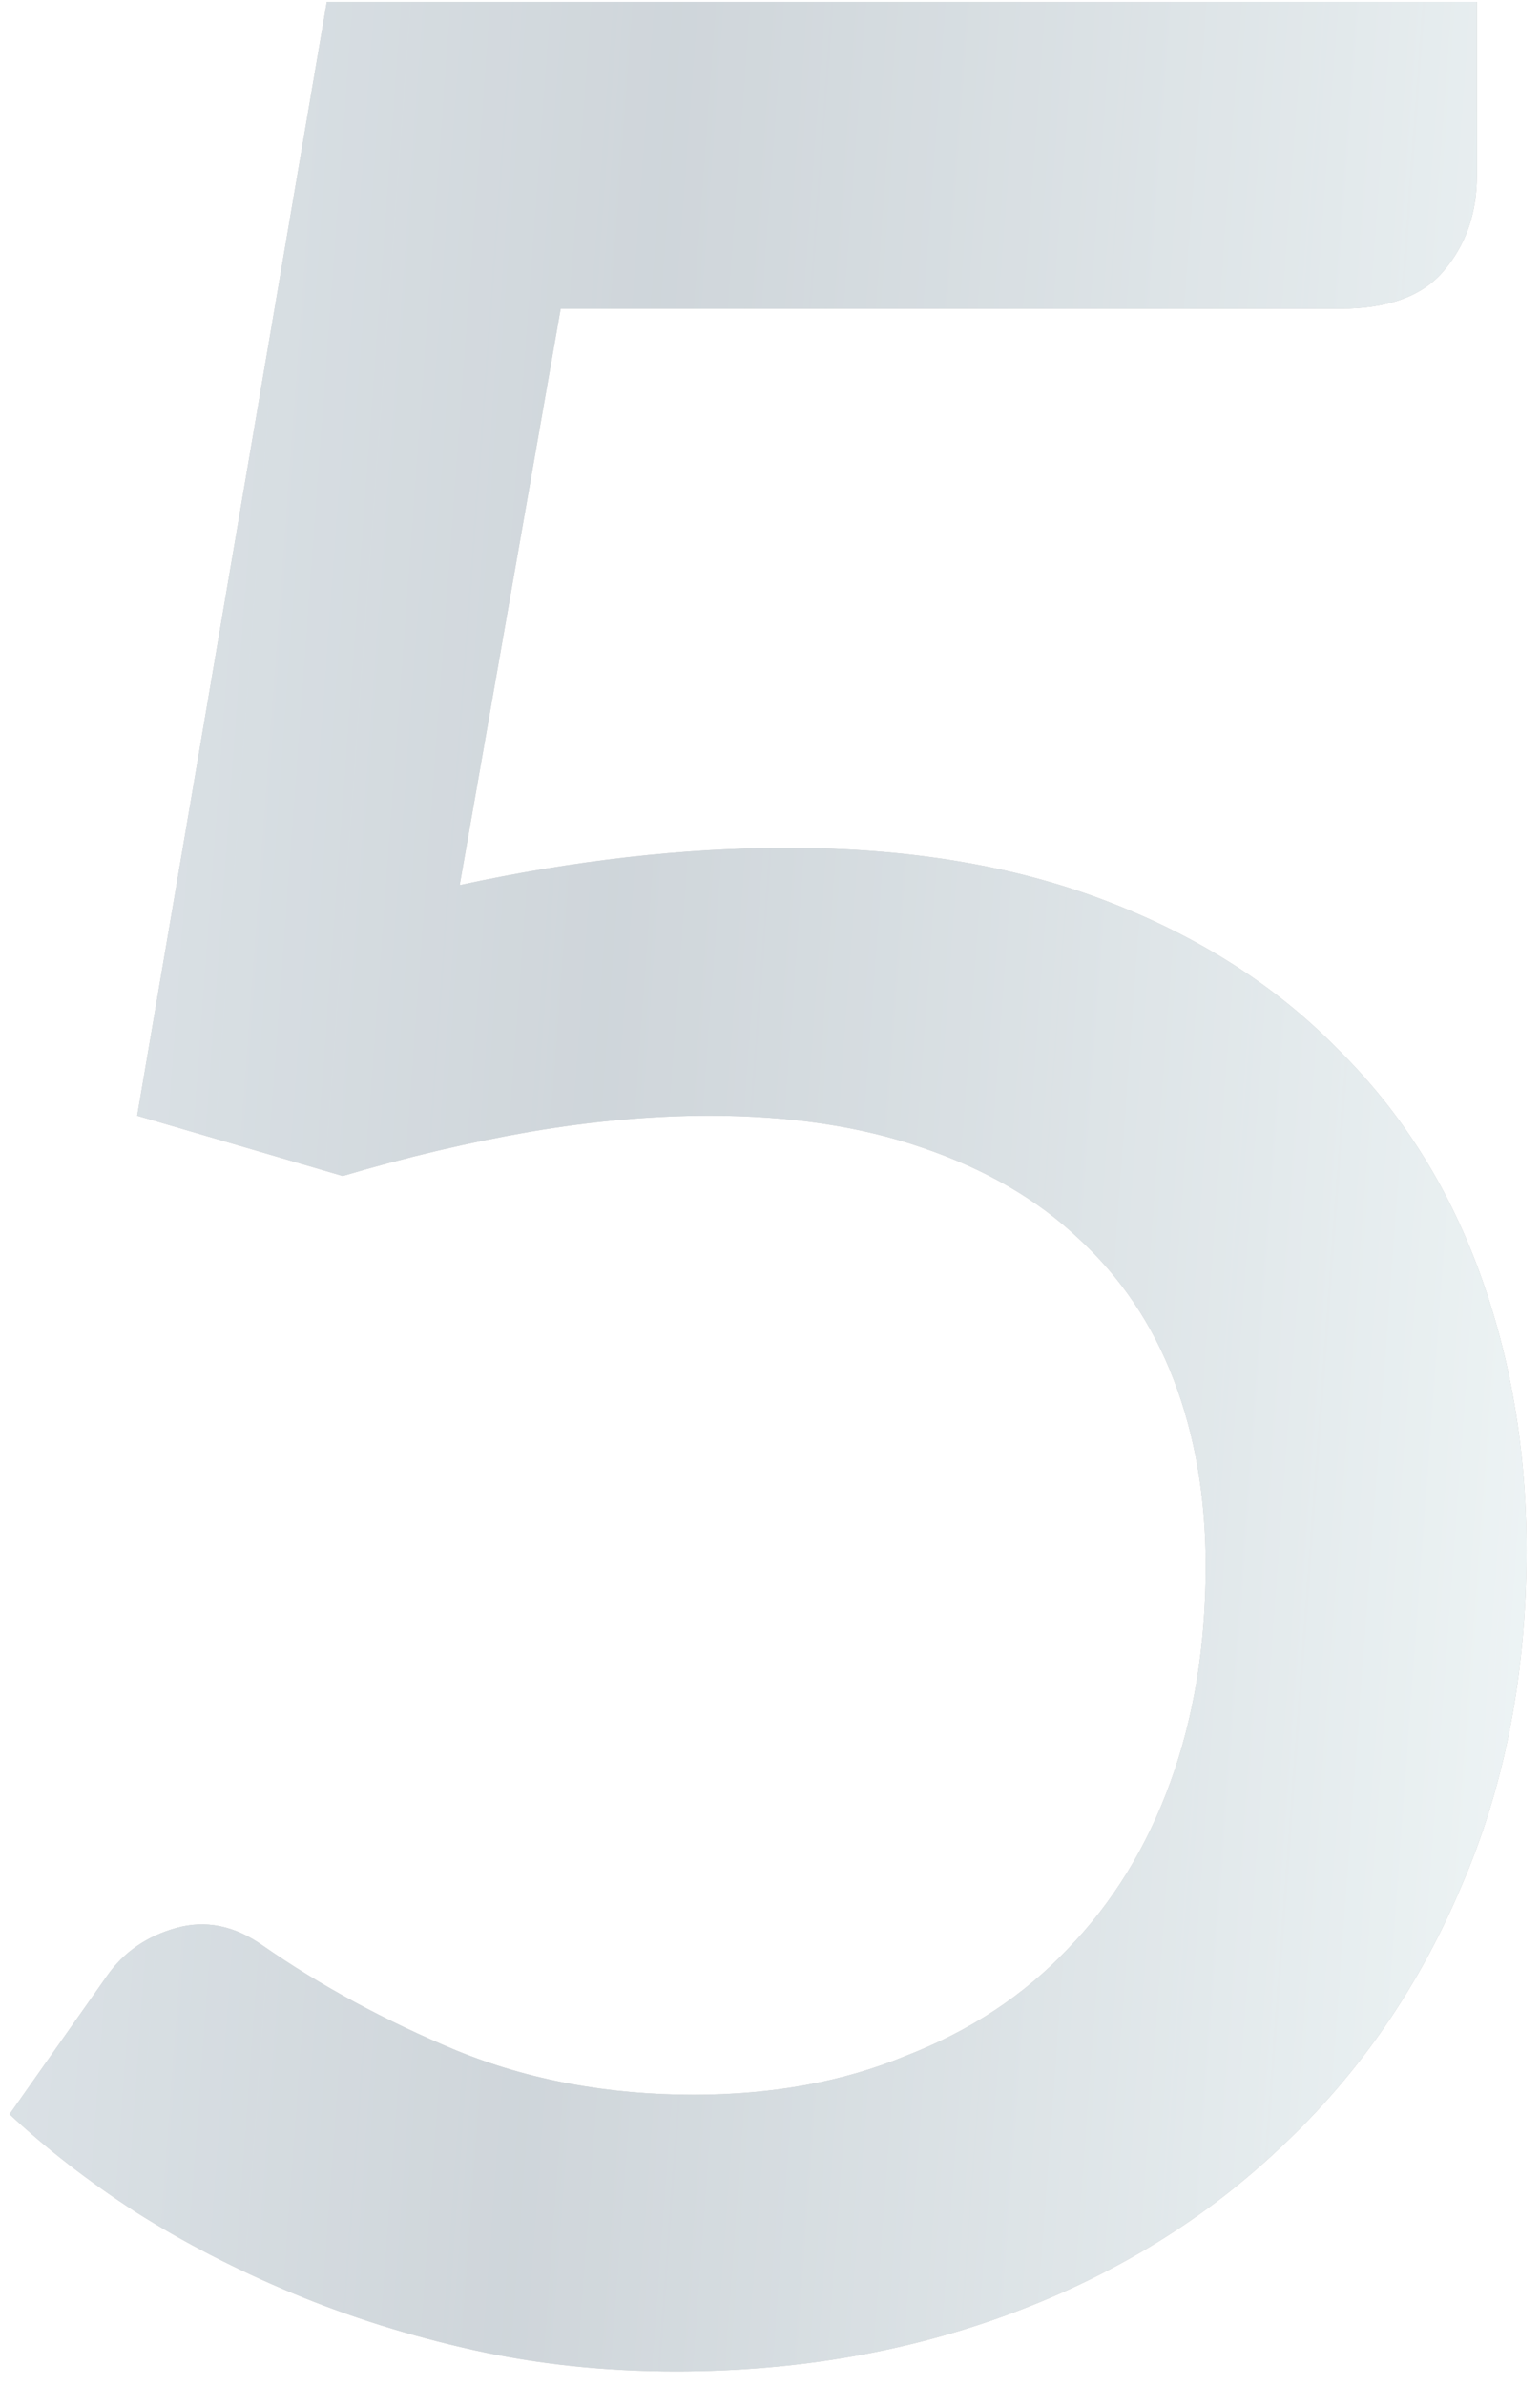 <svg width="73" height="113" viewBox="0 0 73 113" fill="none" xmlns="http://www.w3.org/2000/svg">
<g opacity="0.3">
<path d="M21.791 41.92C27.223 40.744 32.403 40.156 37.331 40.156C43.042 40.156 48.083 40.996 52.45 42.676C56.819 44.356 60.459 46.68 63.37 49.648C66.338 52.56 68.579 56.06 70.091 60.148C71.603 64.236 72.359 68.66 72.359 73.42C72.359 79.3 71.323 84.62 69.251 89.38C67.234 94.14 64.406 98.228 60.767 101.644C57.182 105.06 52.926 107.692 47.998 109.54C43.071 111.388 37.751 112.312 32.038 112.312C28.678 112.312 25.486 111.976 22.462 111.304C19.439 110.632 16.582 109.736 13.895 108.616C11.207 107.496 8.714 106.208 6.418 104.752C4.178 103.296 2.191 101.756 0.455 100.132L5.074 93.58C5.859 92.46 6.95 91.704 8.351 91.312C9.751 90.92 11.123 91.2 12.466 92.152C15.21 94.056 18.262 95.708 21.622 97.108C25.038 98.508 28.791 99.208 32.879 99.208C36.63 99.208 39.99 98.592 42.959 97.36C45.983 96.184 48.531 94.504 50.602 92.32C52.73 90.136 54.355 87.504 55.474 84.424C56.594 81.344 57.154 77.928 57.154 74.176C57.154 70.928 56.651 67.988 55.642 65.356C54.635 62.724 53.123 60.484 51.106 58.636C49.147 56.788 46.682 55.36 43.715 54.352C40.803 53.344 37.443 52.84 33.635 52.84C30.947 52.84 28.119 53.092 25.151 53.596C22.238 54.1 19.27 54.8 16.247 55.696L6.503 52.84L15.491 0.088H70.007V8.32C70.007 10.112 69.475 11.624 68.41 12.856C67.403 14.032 65.778 14.62 63.538 14.62H26.578L21.791 41.92Z" fill="#D3D3D3"/>
<path d="M21.791 41.92C27.223 40.744 32.403 40.156 37.331 40.156C43.042 40.156 48.083 40.996 52.45 42.676C56.819 44.356 60.459 46.68 63.37 49.648C66.338 52.56 68.579 56.06 70.091 60.148C71.603 64.236 72.359 68.66 72.359 73.42C72.359 79.3 71.323 84.62 69.251 89.38C67.234 94.14 64.406 98.228 60.767 101.644C57.182 105.06 52.926 107.692 47.998 109.54C43.071 111.388 37.751 112.312 32.038 112.312C28.678 112.312 25.486 111.976 22.462 111.304C19.439 110.632 16.582 109.736 13.895 108.616C11.207 107.496 8.714 106.208 6.418 104.752C4.178 103.296 2.191 101.756 0.455 100.132L5.074 93.58C5.859 92.46 6.95 91.704 8.351 91.312C9.751 90.92 11.123 91.2 12.466 92.152C15.21 94.056 18.262 95.708 21.622 97.108C25.038 98.508 28.791 99.208 32.879 99.208C36.63 99.208 39.99 98.592 42.959 97.36C45.983 96.184 48.531 94.504 50.602 92.32C52.73 90.136 54.355 87.504 55.474 84.424C56.594 81.344 57.154 77.928 57.154 74.176C57.154 70.928 56.651 67.988 55.642 65.356C54.635 62.724 53.123 60.484 51.106 58.636C49.147 56.788 46.682 55.36 43.715 54.352C40.803 53.344 37.443 52.84 33.635 52.84C30.947 52.84 28.119 53.092 25.151 53.596C22.238 54.1 19.27 54.8 16.247 55.696L6.503 52.84L15.491 0.088H70.007V8.32C70.007 10.112 69.475 11.624 68.41 12.856C67.403 14.032 65.778 14.62 63.538 14.62H26.578L21.791 41.92Z" fill="#151515"/>
<path d="M21.791 41.92C27.223 40.744 32.403 40.156 37.331 40.156C43.042 40.156 48.083 40.996 52.45 42.676C56.819 44.356 60.459 46.68 63.37 49.648C66.338 52.56 68.579 56.06 70.091 60.148C71.603 64.236 72.359 68.66 72.359 73.42C72.359 79.3 71.323 84.62 69.251 89.38C67.234 94.14 64.406 98.228 60.767 101.644C57.182 105.06 52.926 107.692 47.998 109.54C43.071 111.388 37.751 112.312 32.038 112.312C28.678 112.312 25.486 111.976 22.462 111.304C19.439 110.632 16.582 109.736 13.895 108.616C11.207 107.496 8.714 106.208 6.418 104.752C4.178 103.296 2.191 101.756 0.455 100.132L5.074 93.58C5.859 92.46 6.95 91.704 8.351 91.312C9.751 90.92 11.123 91.2 12.466 92.152C15.21 94.056 18.262 95.708 21.622 97.108C25.038 98.508 28.791 99.208 32.879 99.208C36.63 99.208 39.99 98.592 42.959 97.36C45.983 96.184 48.531 94.504 50.602 92.32C52.73 90.136 54.355 87.504 55.474 84.424C56.594 81.344 57.154 77.928 57.154 74.176C57.154 70.928 56.651 67.988 55.642 65.356C54.635 62.724 53.123 60.484 51.106 58.636C49.147 56.788 46.682 55.36 43.715 54.352C40.803 53.344 37.443 52.84 33.635 52.84C30.947 52.84 28.119 53.092 25.151 53.596C22.238 54.1 19.27 54.8 16.247 55.696L6.503 52.84L15.491 0.088H70.007V8.32C70.007 10.112 69.475 11.624 68.41 12.856C67.403 14.032 65.778 14.62 63.538 14.62H26.578L21.791 41.92Z" fill="url(#paint0_linear_1044_2153)"/>
<path d="M21.791 41.92C27.223 40.744 32.403 40.156 37.331 40.156C43.042 40.156 48.083 40.996 52.45 42.676C56.819 44.356 60.459 46.68 63.37 49.648C66.338 52.56 68.579 56.06 70.091 60.148C71.603 64.236 72.359 68.66 72.359 73.42C72.359 79.3 71.323 84.62 69.251 89.38C67.234 94.14 64.406 98.228 60.767 101.644C57.182 105.06 52.926 107.692 47.998 109.54C43.071 111.388 37.751 112.312 32.038 112.312C28.678 112.312 25.486 111.976 22.462 111.304C19.439 110.632 16.582 109.736 13.895 108.616C11.207 107.496 8.714 106.208 6.418 104.752C4.178 103.296 2.191 101.756 0.455 100.132L5.074 93.58C5.859 92.46 6.95 91.704 8.351 91.312C9.751 90.92 11.123 91.2 12.466 92.152C15.21 94.056 18.262 95.708 21.622 97.108C25.038 98.508 28.791 99.208 32.879 99.208C36.63 99.208 39.99 98.592 42.959 97.36C45.983 96.184 48.531 94.504 50.602 92.32C52.73 90.136 54.355 87.504 55.474 84.424C56.594 81.344 57.154 77.928 57.154 74.176C57.154 70.928 56.651 67.988 55.642 65.356C54.635 62.724 53.123 60.484 51.106 58.636C49.147 56.788 46.682 55.36 43.715 54.352C40.803 53.344 37.443 52.84 33.635 52.84C30.947 52.84 28.119 53.092 25.151 53.596C22.238 54.1 19.27 54.8 16.247 55.696L6.503 52.84L15.491 0.088H70.007V8.32C70.007 10.112 69.475 11.624 68.41 12.856C67.403 14.032 65.778 14.62 63.538 14.62H26.578L21.791 41.92Z" fill="#2DA7FF" fill-opacity="0.2"/>
</g>
<defs>
<linearGradient id="paint0_linear_1044_2153" x1="-12.733" y1="-74.056" x2="84.066" y2="-66.961" gradientUnits="userSpaceOnUse">
<stop stop-color="#D3D1CD"/>
<stop offset="0.517" stop-color="#B9B5AF" stop-opacity="0.52"/>
<stop offset="1" stop-color="#EAE8D5"/>
</linearGradient>
</defs>
</svg>
